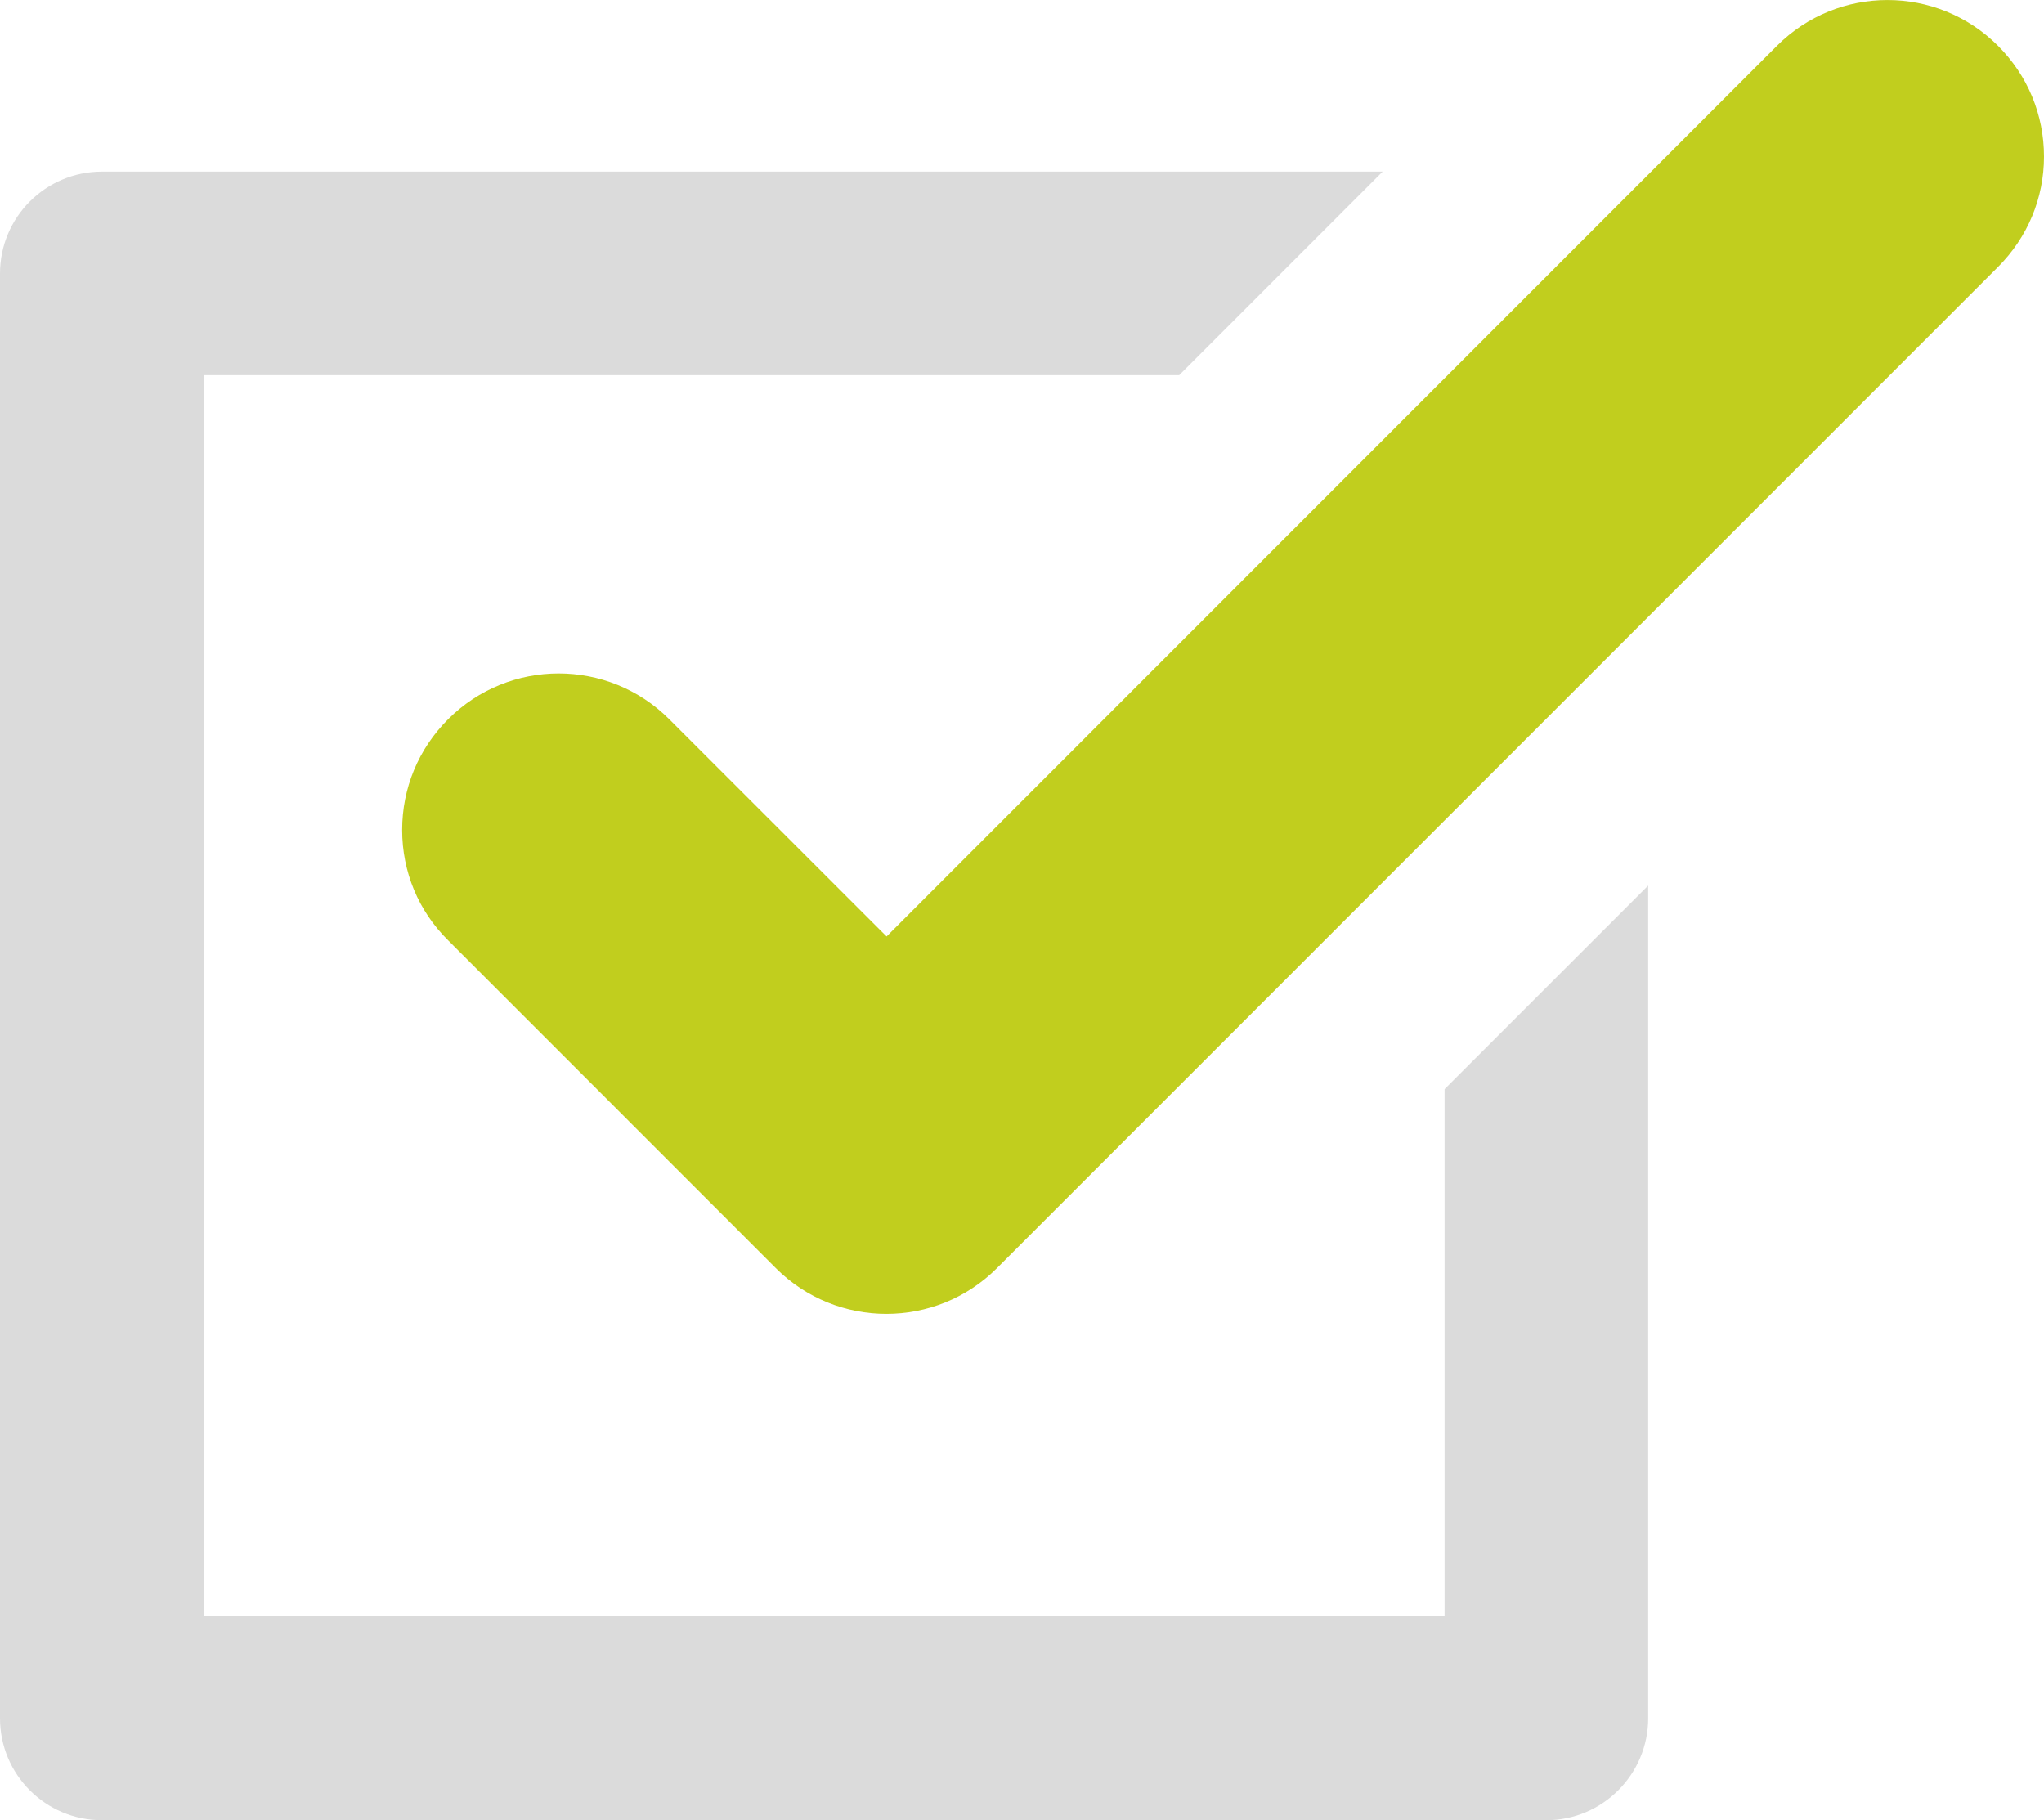 <svg enable-background="new 0 0 20 17.81" height="17.81" viewBox="0 0 20 17.81" width="20" xmlns="http://www.w3.org/2000/svg"><path d="m0 16.812v-14.135c0-.552.446-.998.998-.998h12.531l-1.991 1.992h-9.546v12.143h12.143v-5.157l1.992-1.992v8.147c0 .549-.446.998-.998.998h-14.131c-.552 0-.998-.446-.998-.998z" fill="#dbdbdb"/><path d="m8.675 9.163-2.127-2.126c-.597-.597-1.566-.597-2.163 0-.291.291-.45.675-.45 1.084s.159.793.45 1.08l3.206 3.207c.597.597 1.567.597 2.164 0l9.795-9.796c.291-.291.45-.675.45-1.08 0-.409-.159-.793-.45-1.084-.597-.597-1.566-.597-2.163 0zm0 0" fill="#c1ce1e"/></svg>